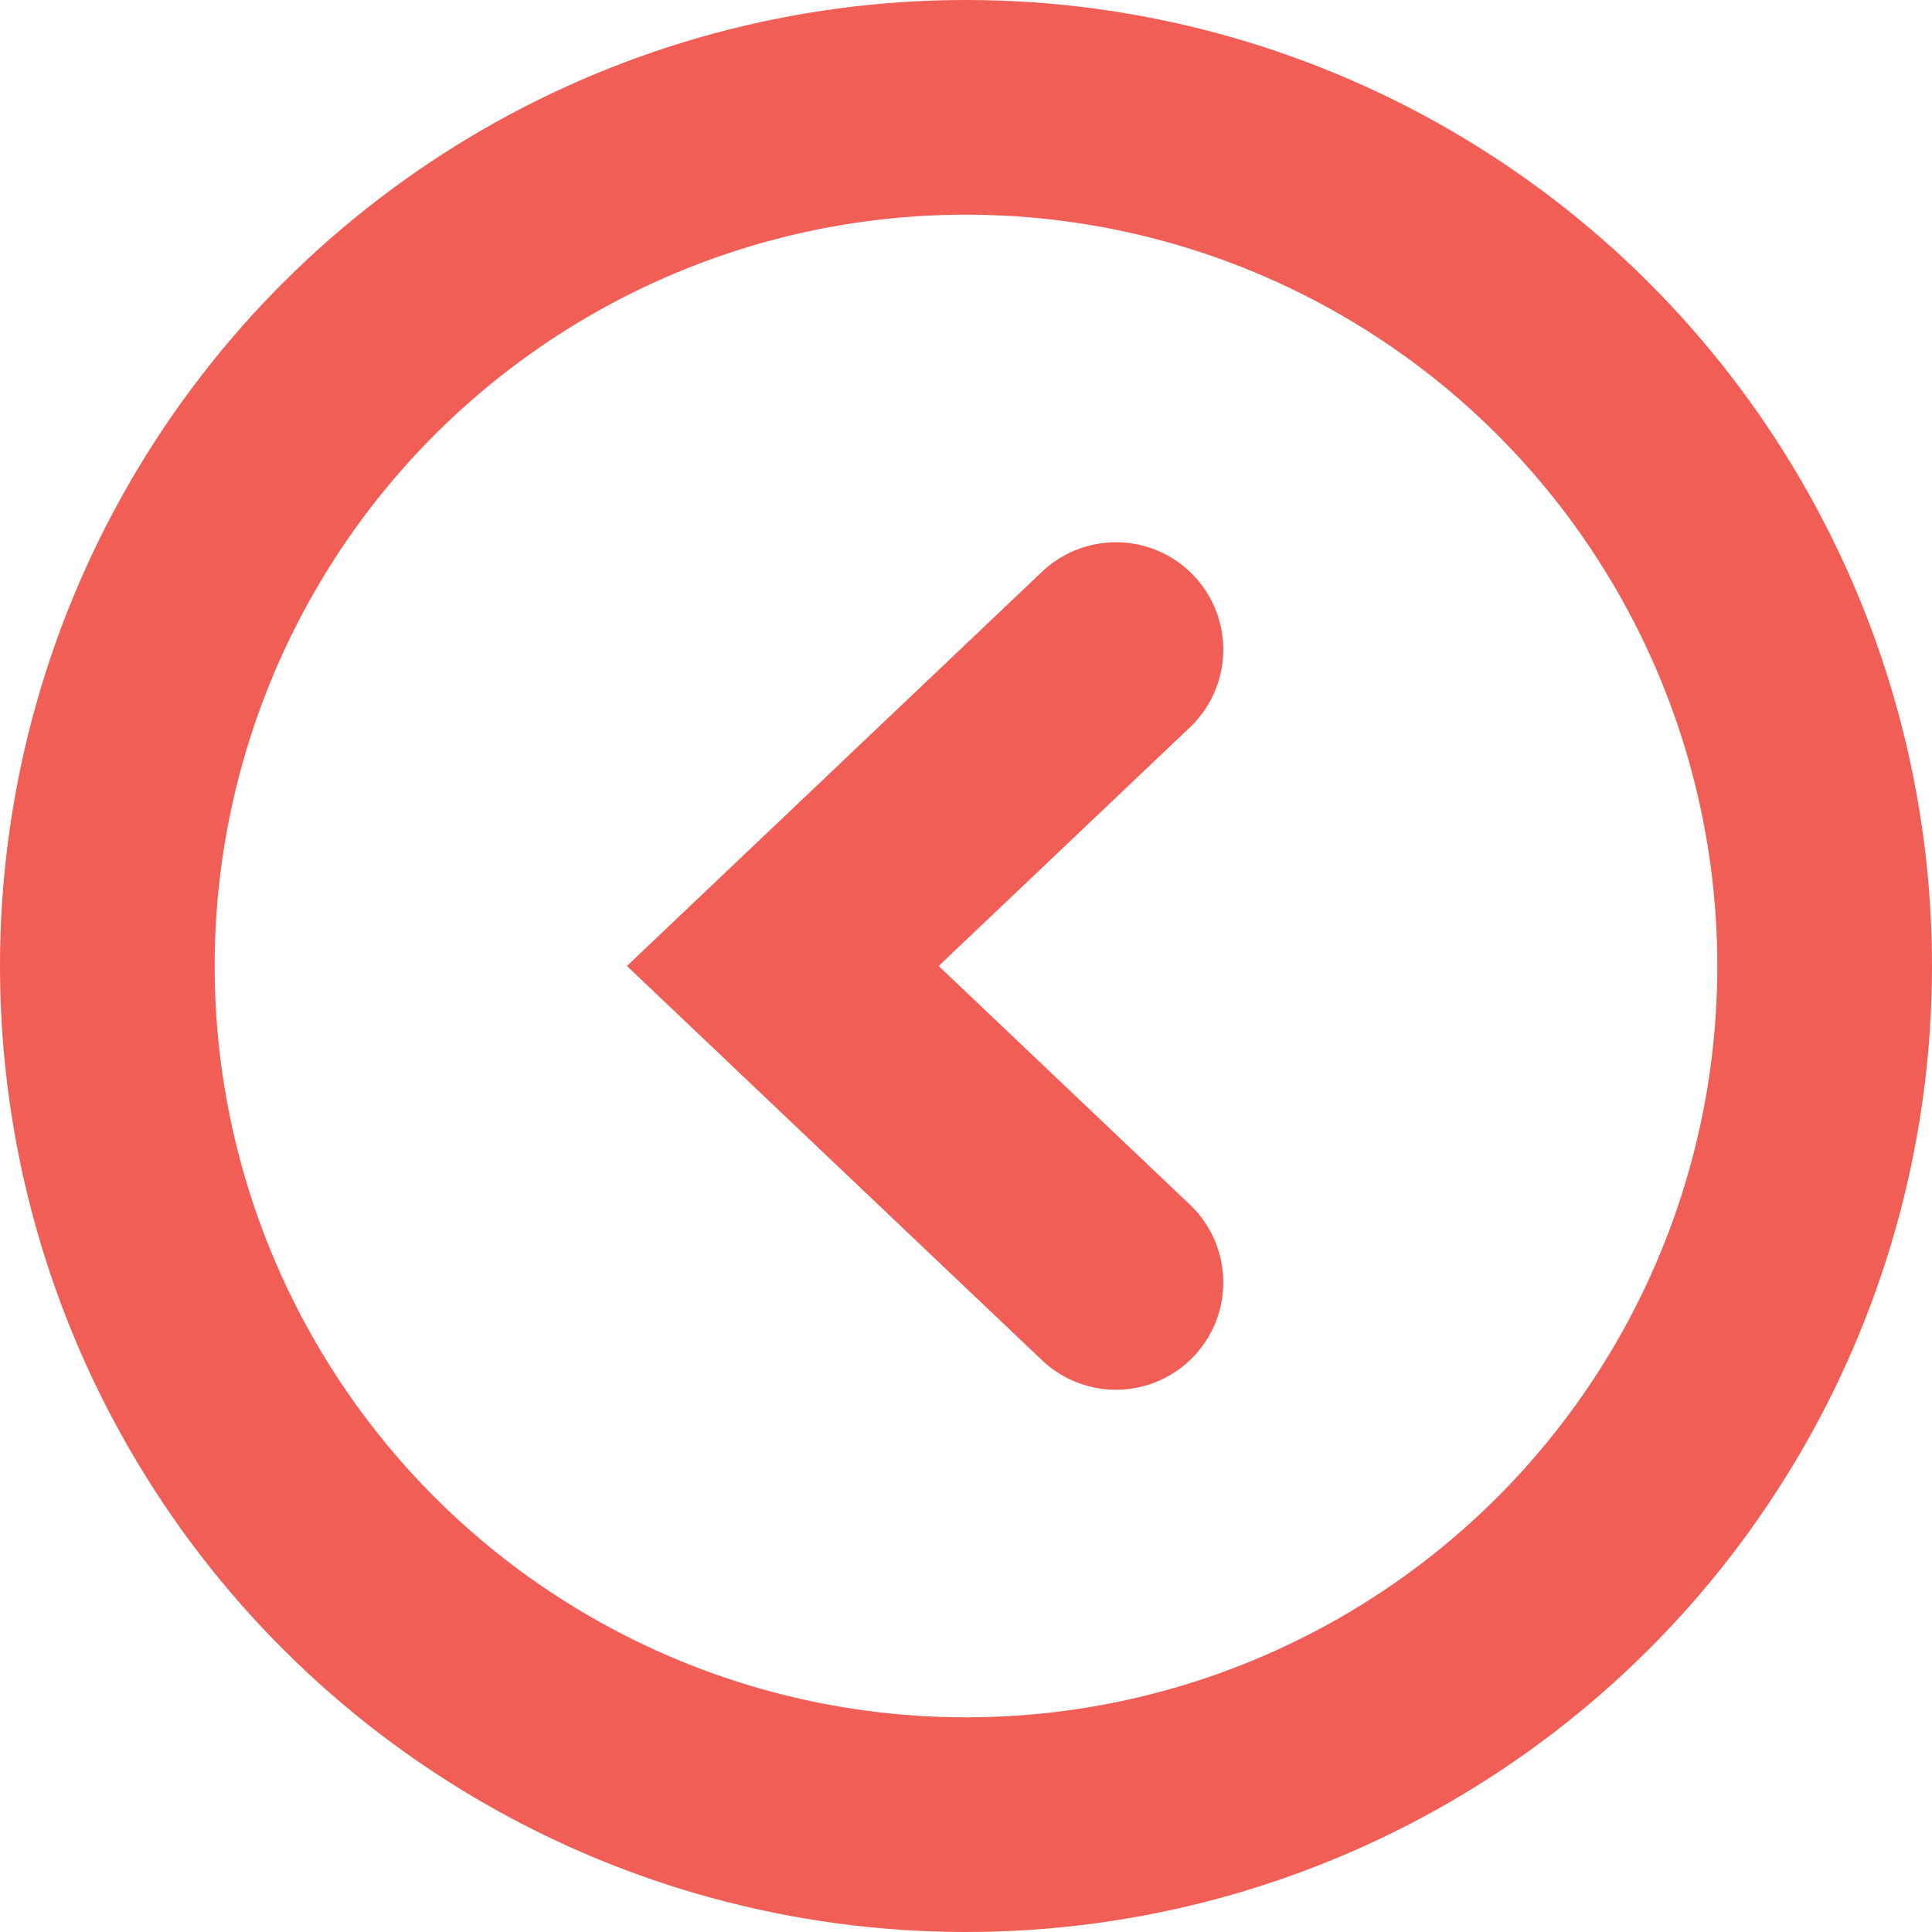 <svg xmlns="http://www.w3.org/2000/svg" width="18" height="18" viewBox="0 0 18 18"><g fill="none" fill-rule="evenodd" stroke="#F05E56" stroke-width="2" transform="matrix(0 -1 -1 0 18 18)"><circle cx="9" cy="9" r="8"/><path stroke-linecap="round" d="M6.052 7.603L9 10.707l2.948-3.104"/></g></svg>